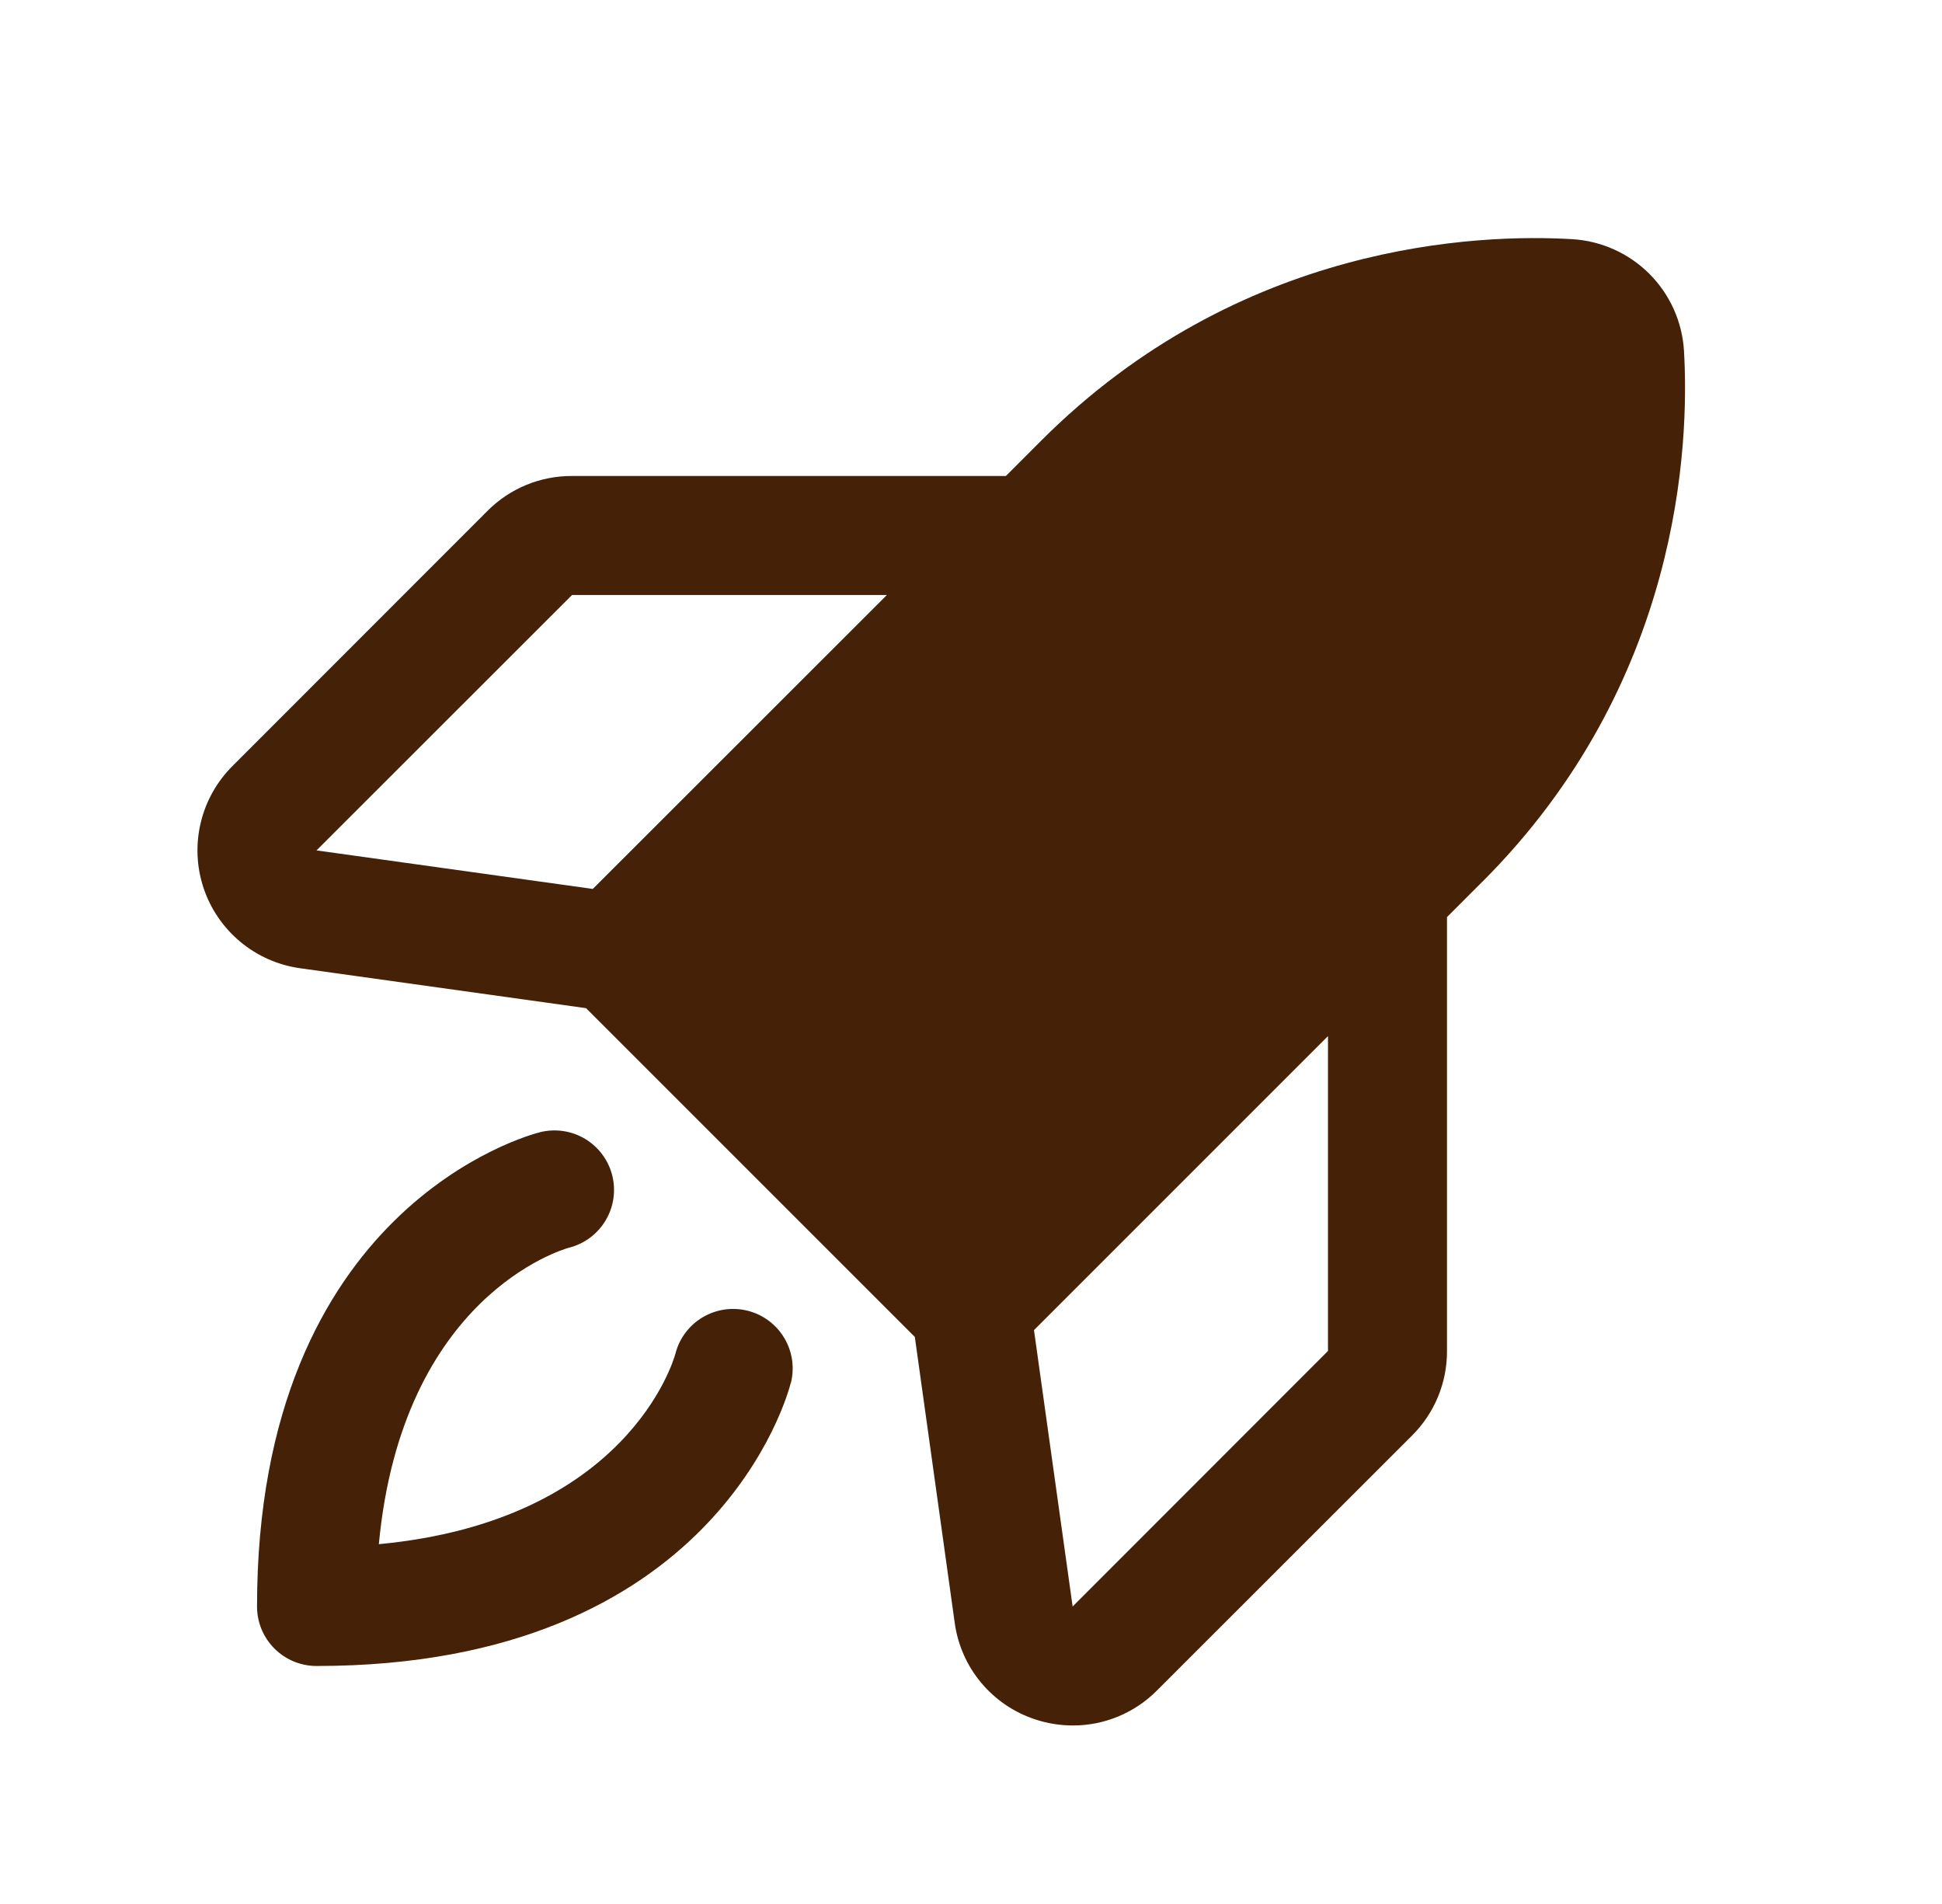 <svg xmlns="http://www.w3.org/2000/svg" fill="none" viewBox="0 0 51 50" height="50" width="51">
<path fill="#442107" d="M20.767 36.316C20.691 36.619 18.787 43.75 8.312 43.75C7.898 43.75 7.5 43.585 7.207 43.292C6.914 42.999 6.75 42.602 6.75 42.188C6.75 31.713 13.88 29.809 14.183 29.732C14.585 29.632 15.011 29.695 15.367 29.909C15.722 30.122 15.978 30.468 16.079 30.87C16.179 31.272 16.116 31.698 15.902 32.053C15.689 32.409 15.343 32.665 14.941 32.766C14.765 32.814 10.562 34.043 9.949 40.551C16.457 39.938 17.687 35.742 17.738 35.547C17.841 35.145 18.1 34.801 18.458 34.59C18.815 34.38 19.241 34.319 19.643 34.423C20.045 34.526 20.389 34.785 20.6 35.143C20.811 35.5 20.871 35.926 20.767 36.328V36.316ZM38.931 23.152L38 24.084V35.477C38.002 35.889 37.922 36.297 37.765 36.678C37.608 37.059 37.377 37.404 37.086 37.695L30.382 44.395C30.093 44.686 29.749 44.917 29.371 45.074C28.992 45.232 28.586 45.313 28.175 45.312C27.837 45.312 27.5 45.258 27.179 45.15C26.628 44.968 26.139 44.635 25.766 44.189C25.394 43.743 25.154 43.202 25.074 42.627L24.025 35.109L15.39 26.475L7.877 25.426C7.301 25.345 6.759 25.105 6.312 24.733C5.865 24.361 5.53 23.872 5.346 23.32C5.162 22.769 5.136 22.177 5.27 21.611C5.404 21.045 5.693 20.528 6.105 20.117L12.804 13.414C13.095 13.122 13.441 12.891 13.822 12.734C14.203 12.577 14.611 12.498 15.023 12.5H26.416L27.347 11.568C32.558 6.359 38.836 6.135 41.294 6.281C42.056 6.328 42.775 6.651 43.315 7.191C43.854 7.73 44.178 8.449 44.224 9.211C44.367 11.662 44.142 17.941 38.933 23.152H38.931ZM23.291 15.625H15.023L8.312 22.332L15.568 23.344L23.291 15.625ZM34.875 27.209L27.154 34.93L28.169 42.188L34.875 35.477V27.209Z"></path>
</svg>
